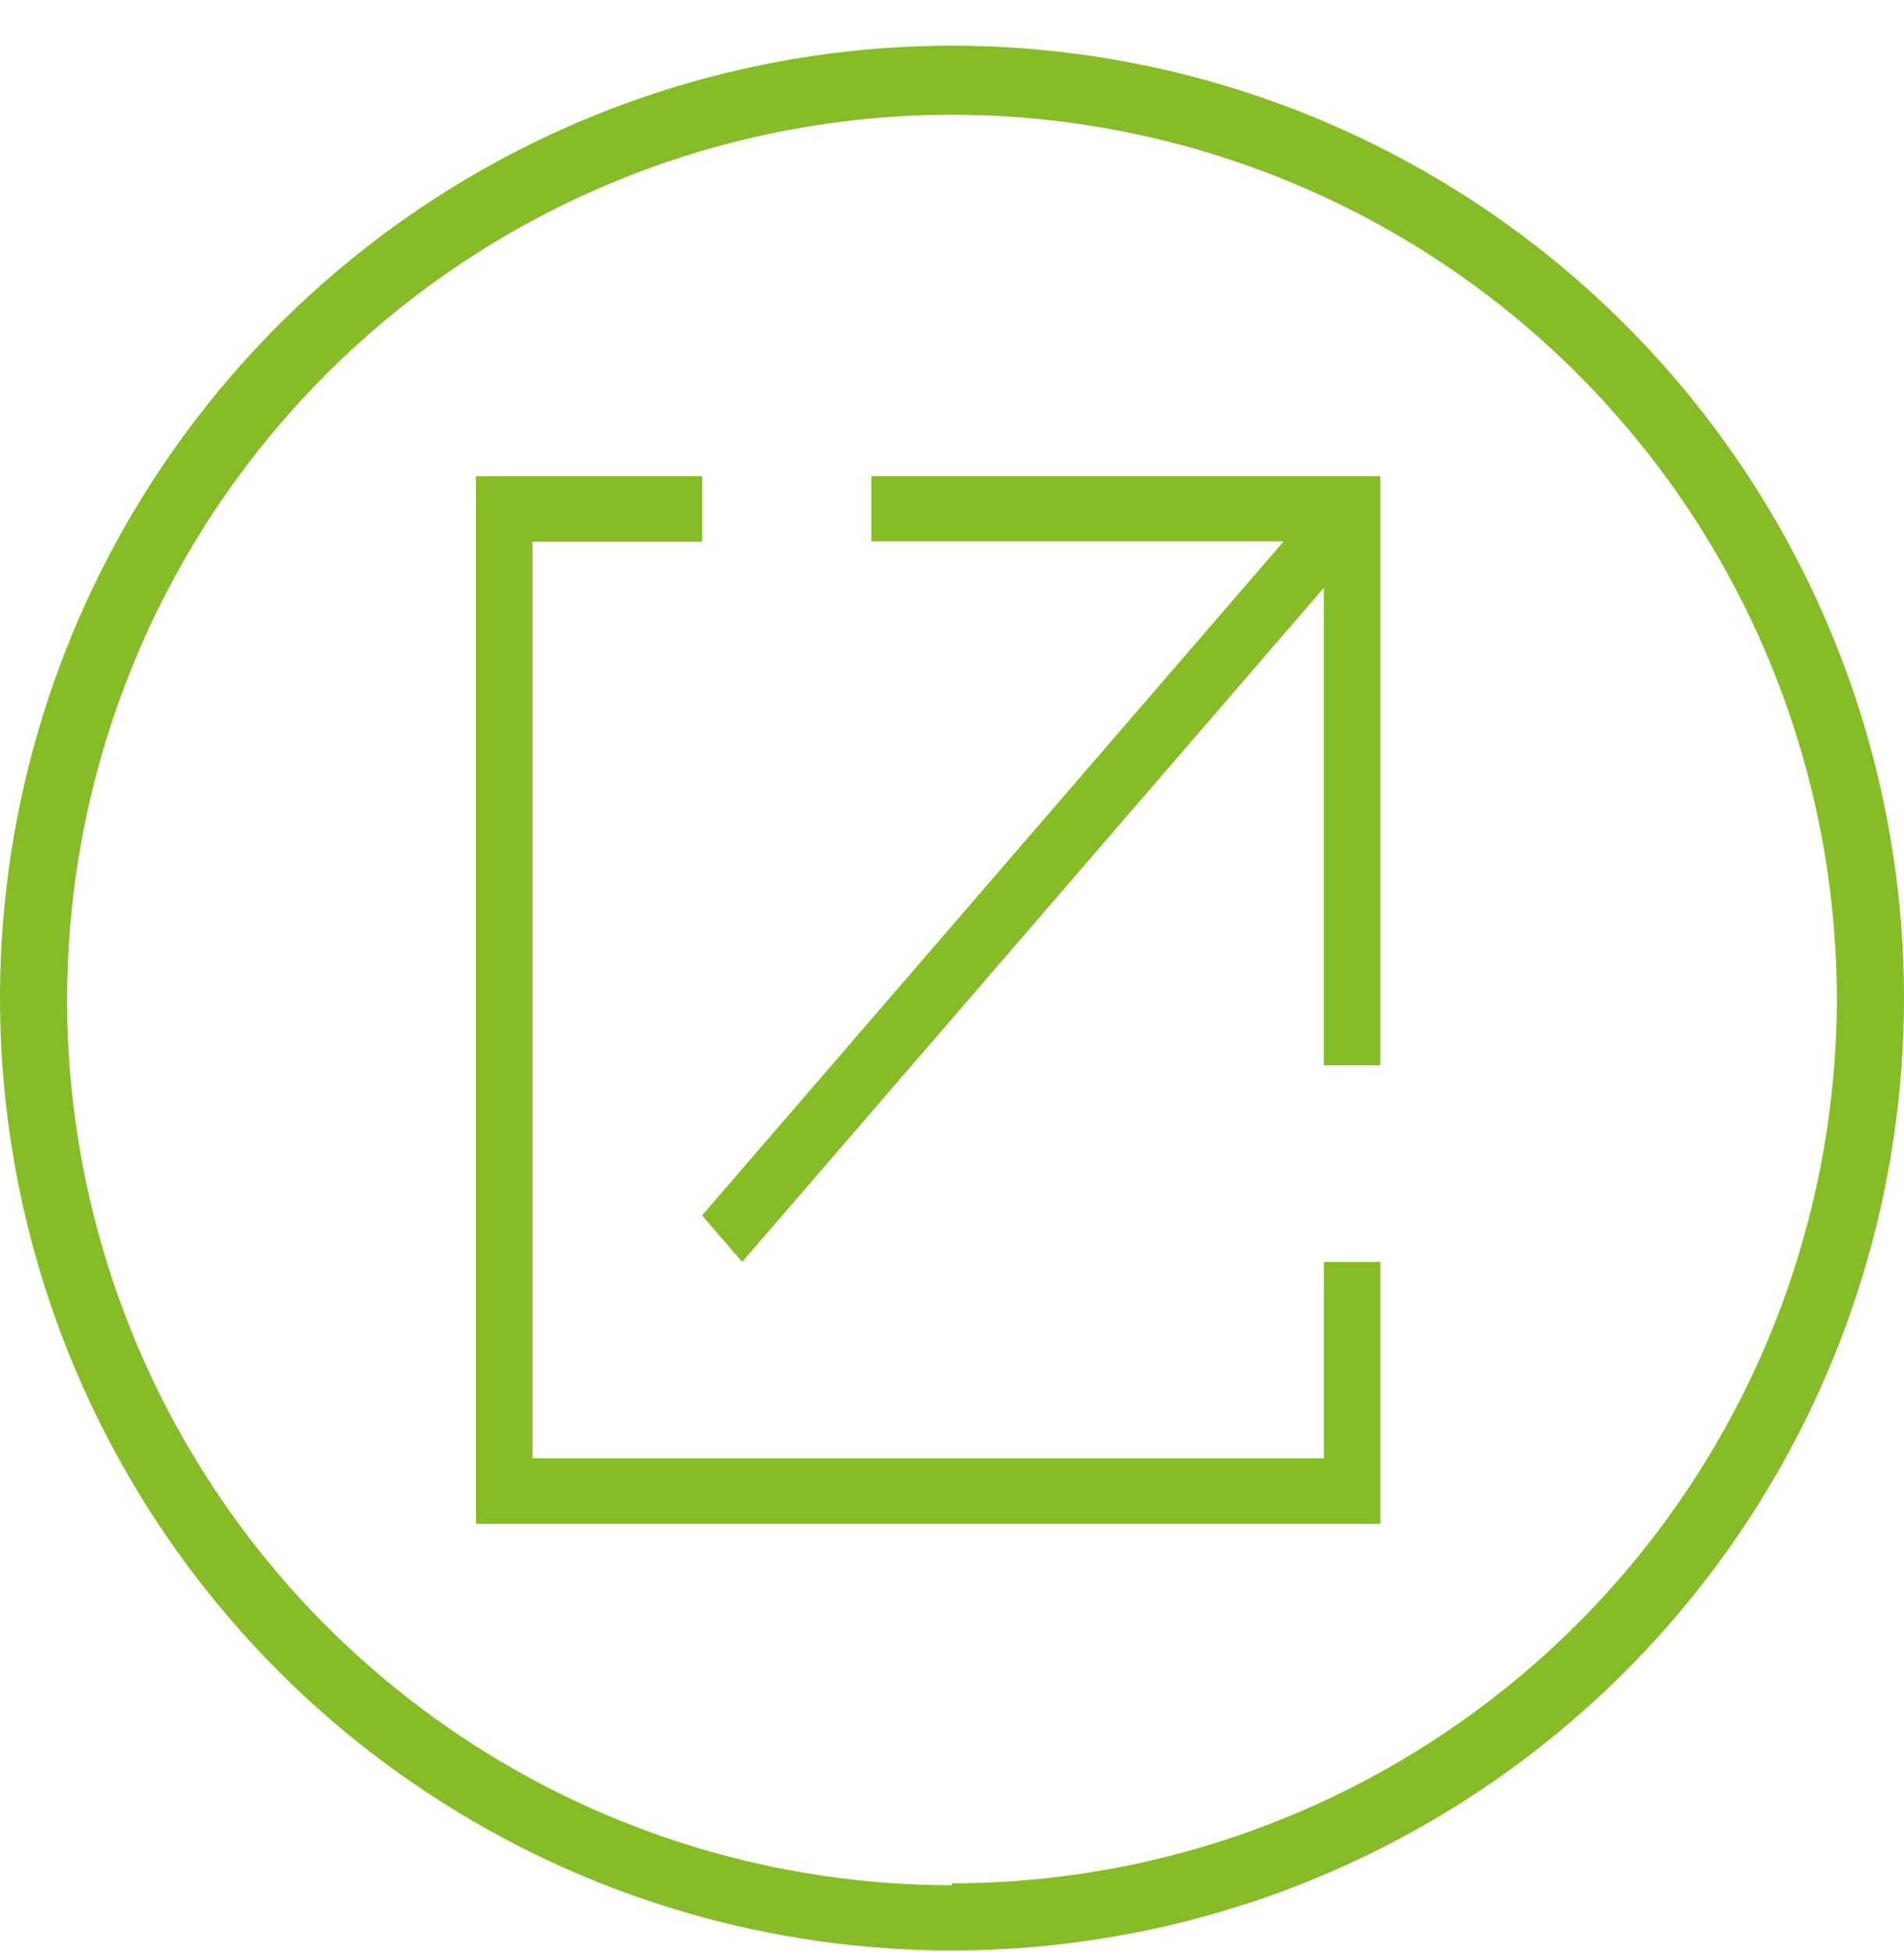 <svg width="40" height="41" viewBox="0 0 40 41" fill="none" xmlns="http://www.w3.org/2000/svg">
        <path d="M20 39.59C16.325 39.59 12.732 38.501 9.676 36.46C6.62 34.419 4.237 31.518 2.829 28.123C1.421 24.729 1.05 20.993 1.764 17.388C2.478 13.783 4.245 10.47 6.841 7.869C9.437 5.268 12.745 3.494 16.349 2.772C19.952 2.05 23.689 2.413 27.087 3.814C30.484 5.215 33.39 7.591 35.438 10.643C37.485 13.695 38.582 17.285 38.59 20.96C38.585 25.889 36.624 30.614 33.139 34.099C29.654 37.584 24.929 39.545 20 39.55V39.59ZM20 0.96C16.044 0.96 12.178 2.133 8.889 4.331C5.6 6.528 3.036 9.652 1.522 13.306C0.009 16.961 -0.387 20.982 0.384 24.862C1.156 28.741 3.061 32.305 5.858 35.102C8.655 37.899 12.219 39.804 16.098 40.576C19.978 41.347 23.999 40.951 27.654 39.438C31.308 37.924 34.432 35.36 36.629 32.071C38.827 28.782 40 24.916 40 20.96C40 15.656 37.893 10.569 34.142 6.818C30.391 3.067 25.304 0.96 20 0.96Z" fill="#86BC25"/>
        <path d="M29 10V22.372H27.811V12.345L15.592 26.5L14.75 25.523L26.969 11.368H18.307V10H29Z" fill="#86BC25"/>
        <path fill-rule="evenodd" clip-rule="evenodd" d="M14.75 10H10V32H29V26.5H27.812V30.625H11.188V11.375H14.75V10Z" fill="#86BC25"/>
        </svg>
        